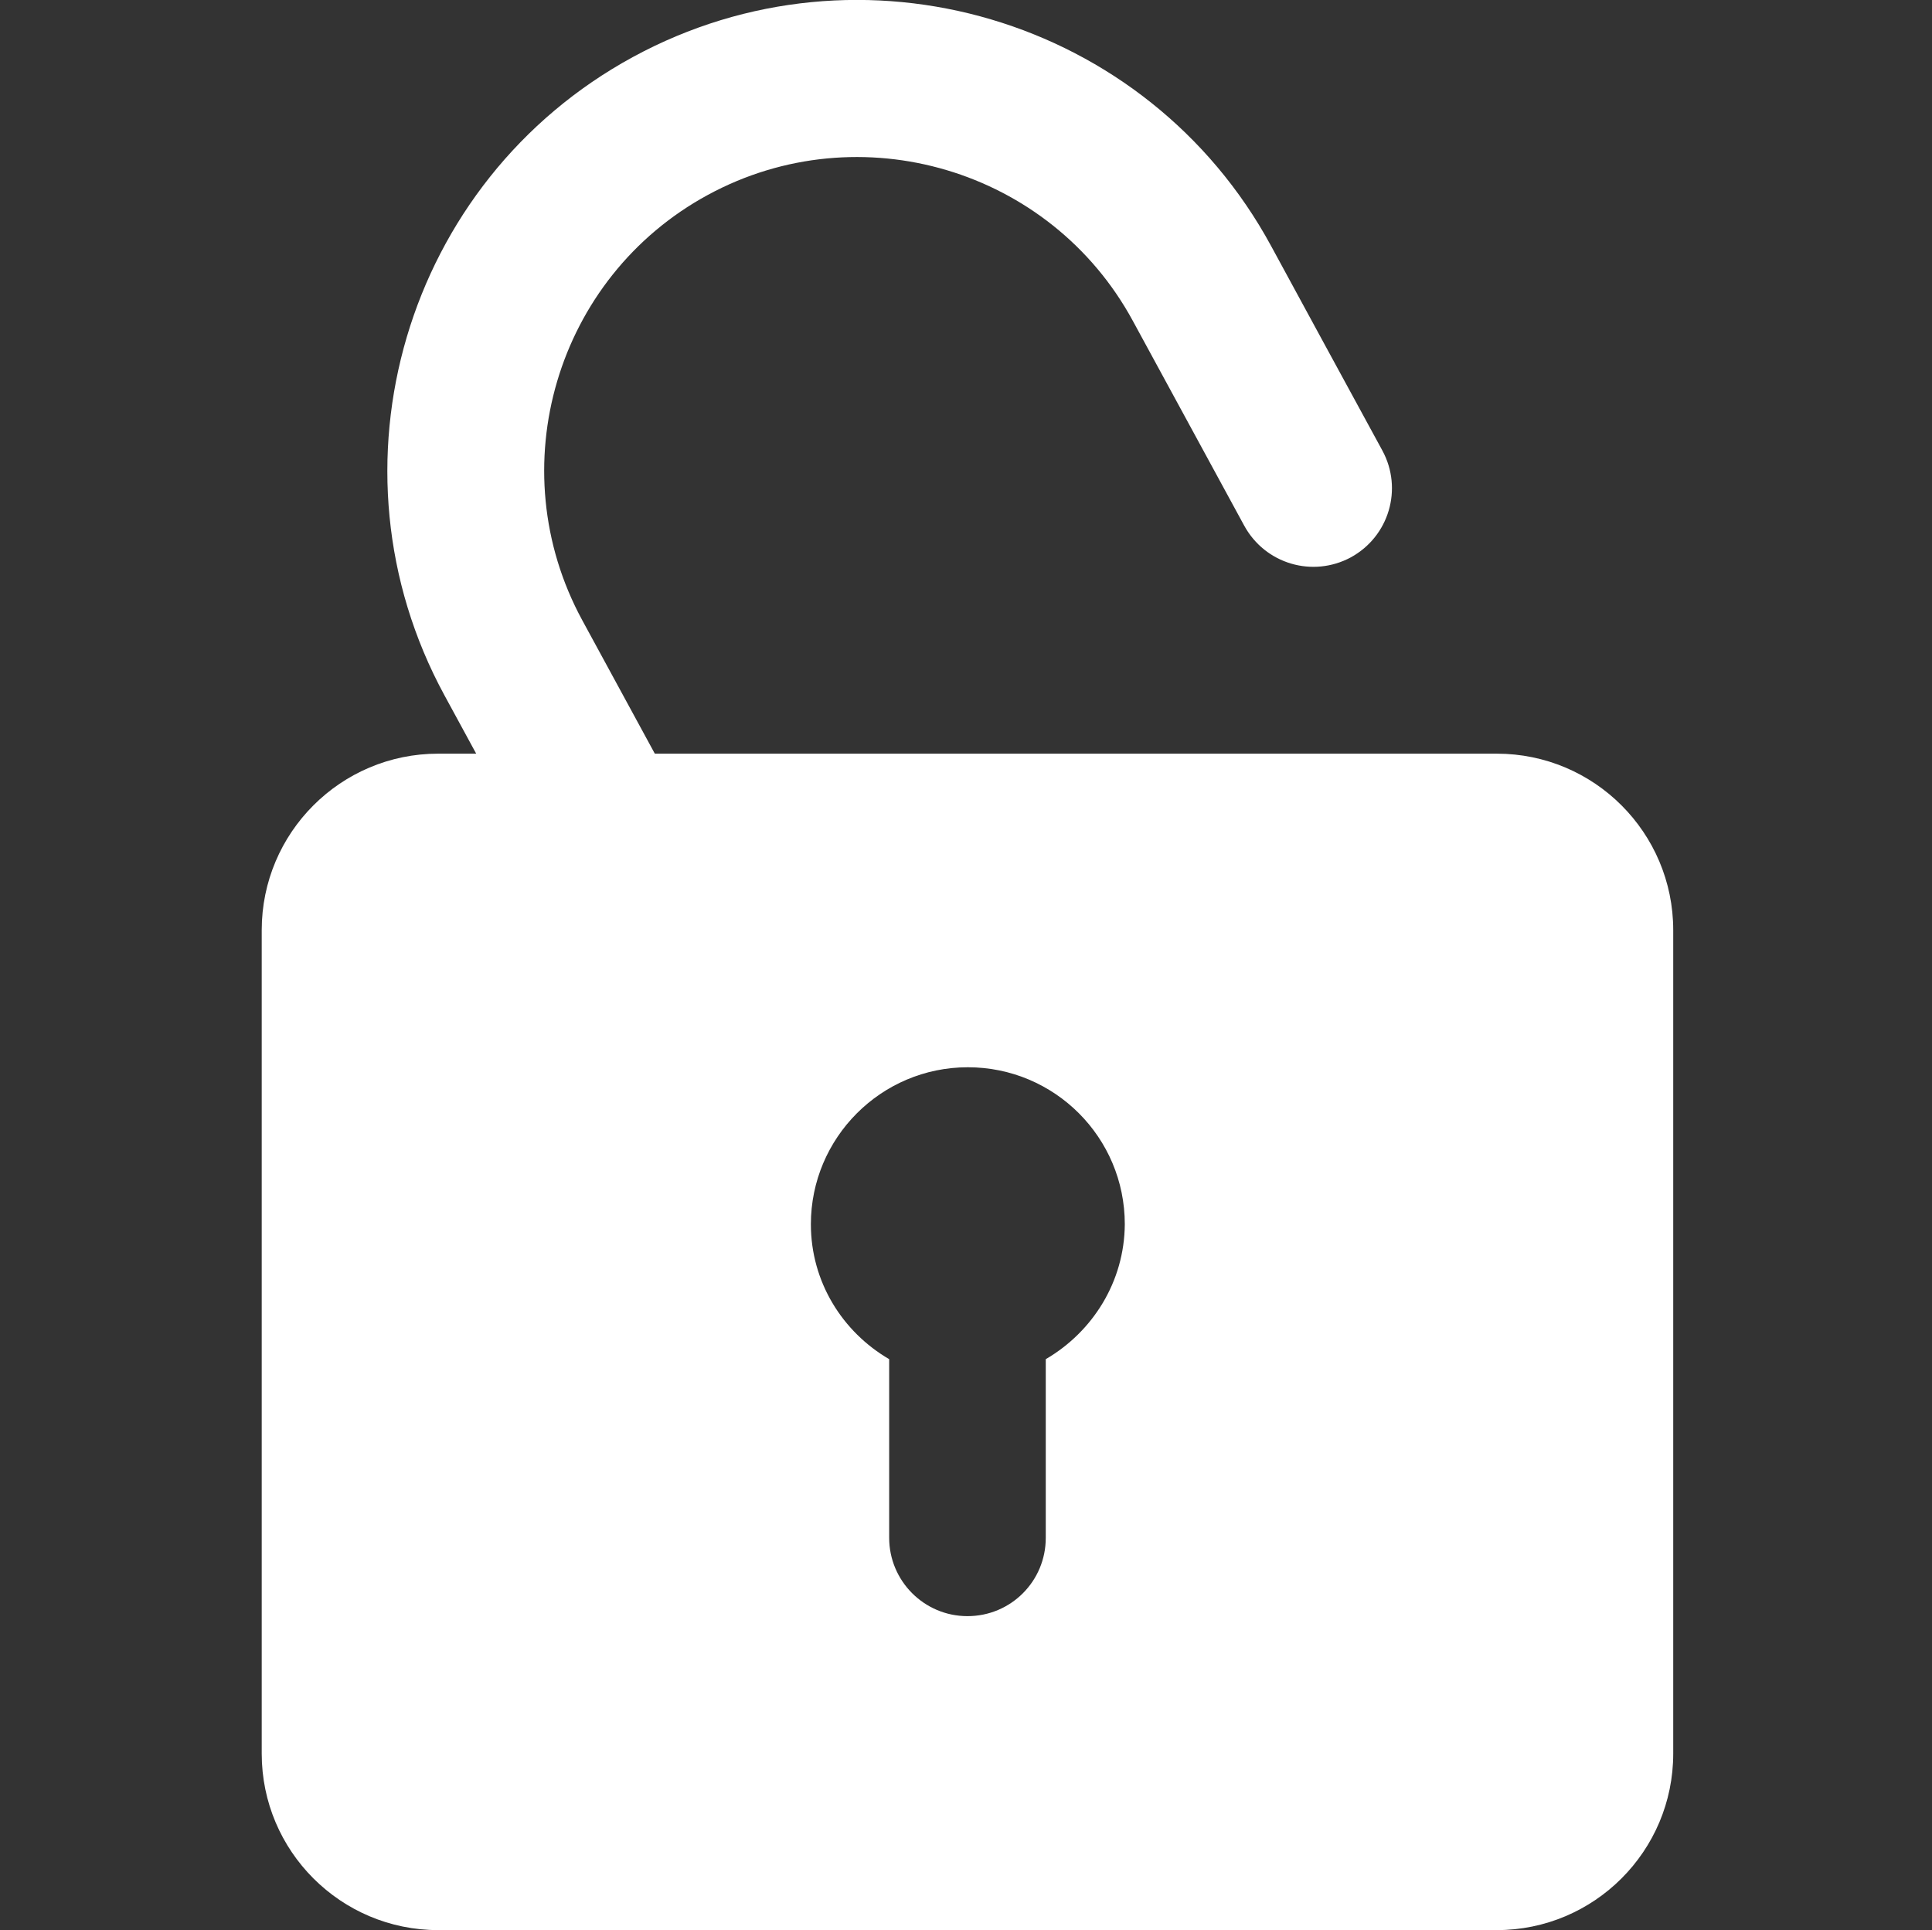<?xml version="1.0" encoding="utf-8"?>
<!-- Generator: Adobe Illustrator 24.1.2, SVG Export Plug-In . SVG Version: 6.00 Build 0)  -->
<svg version="1.1" id="bold" xmlns="http://www.w3.org/2000/svg" xmlns:xlink="http://www.w3.org/1999/xlink" x="0px" y="0px"
	 viewBox="0 0 525.6 525" style="enable-background:new 0 0 525.6 525;" xml:space="preserve">
<rect x="0" y="0" width="525.6" height="525" fill="#333333" stroke="none"/>
<style type="text/css">
	.st0{fill:#FFFFFF;}
</style>
<path class="st0" d="M164.9,270l-44-80.9c-33.7-62-10.7-139.9,51.3-173.6S312.1,4.8,345.8,66.9c0,0,27,49.7,30.3,55.7
	c5.6,10.4,1.8,23.3-8.6,29c-10.4,5.6-23.3,1.8-29-8.6c-3.2-5.9-30.3-55.7-30.3-55.7C285.8,46,233.9,30.6,192.6,53
	s-56.7,74.3-34.2,115.7l44,80.9"/>
<path class="st0" d="M391.2,205 M119.2,205c-26.5,0-48,21.5-48,48v224c0,26.5,21.5,48,48,48h288c26.5,0,48-21.5,48-48V253
	c0-26.5-21.5-48-48-48H119.2 M284.5,369.7v48.6c0,11.8-9.5,21.3-21.3,21.3c-11.8,0-21.3-9.6-21.3-21.3v-48.6
	c-12.7-7.4-21.3-21-21.3-36.7c0-23.5,19.1-42.7,42.7-42.7c23.6,0,42.7,19.1,42.7,42.7C305.9,348.7,297.2,362.3,284.5,369.7z"/>
</svg>
